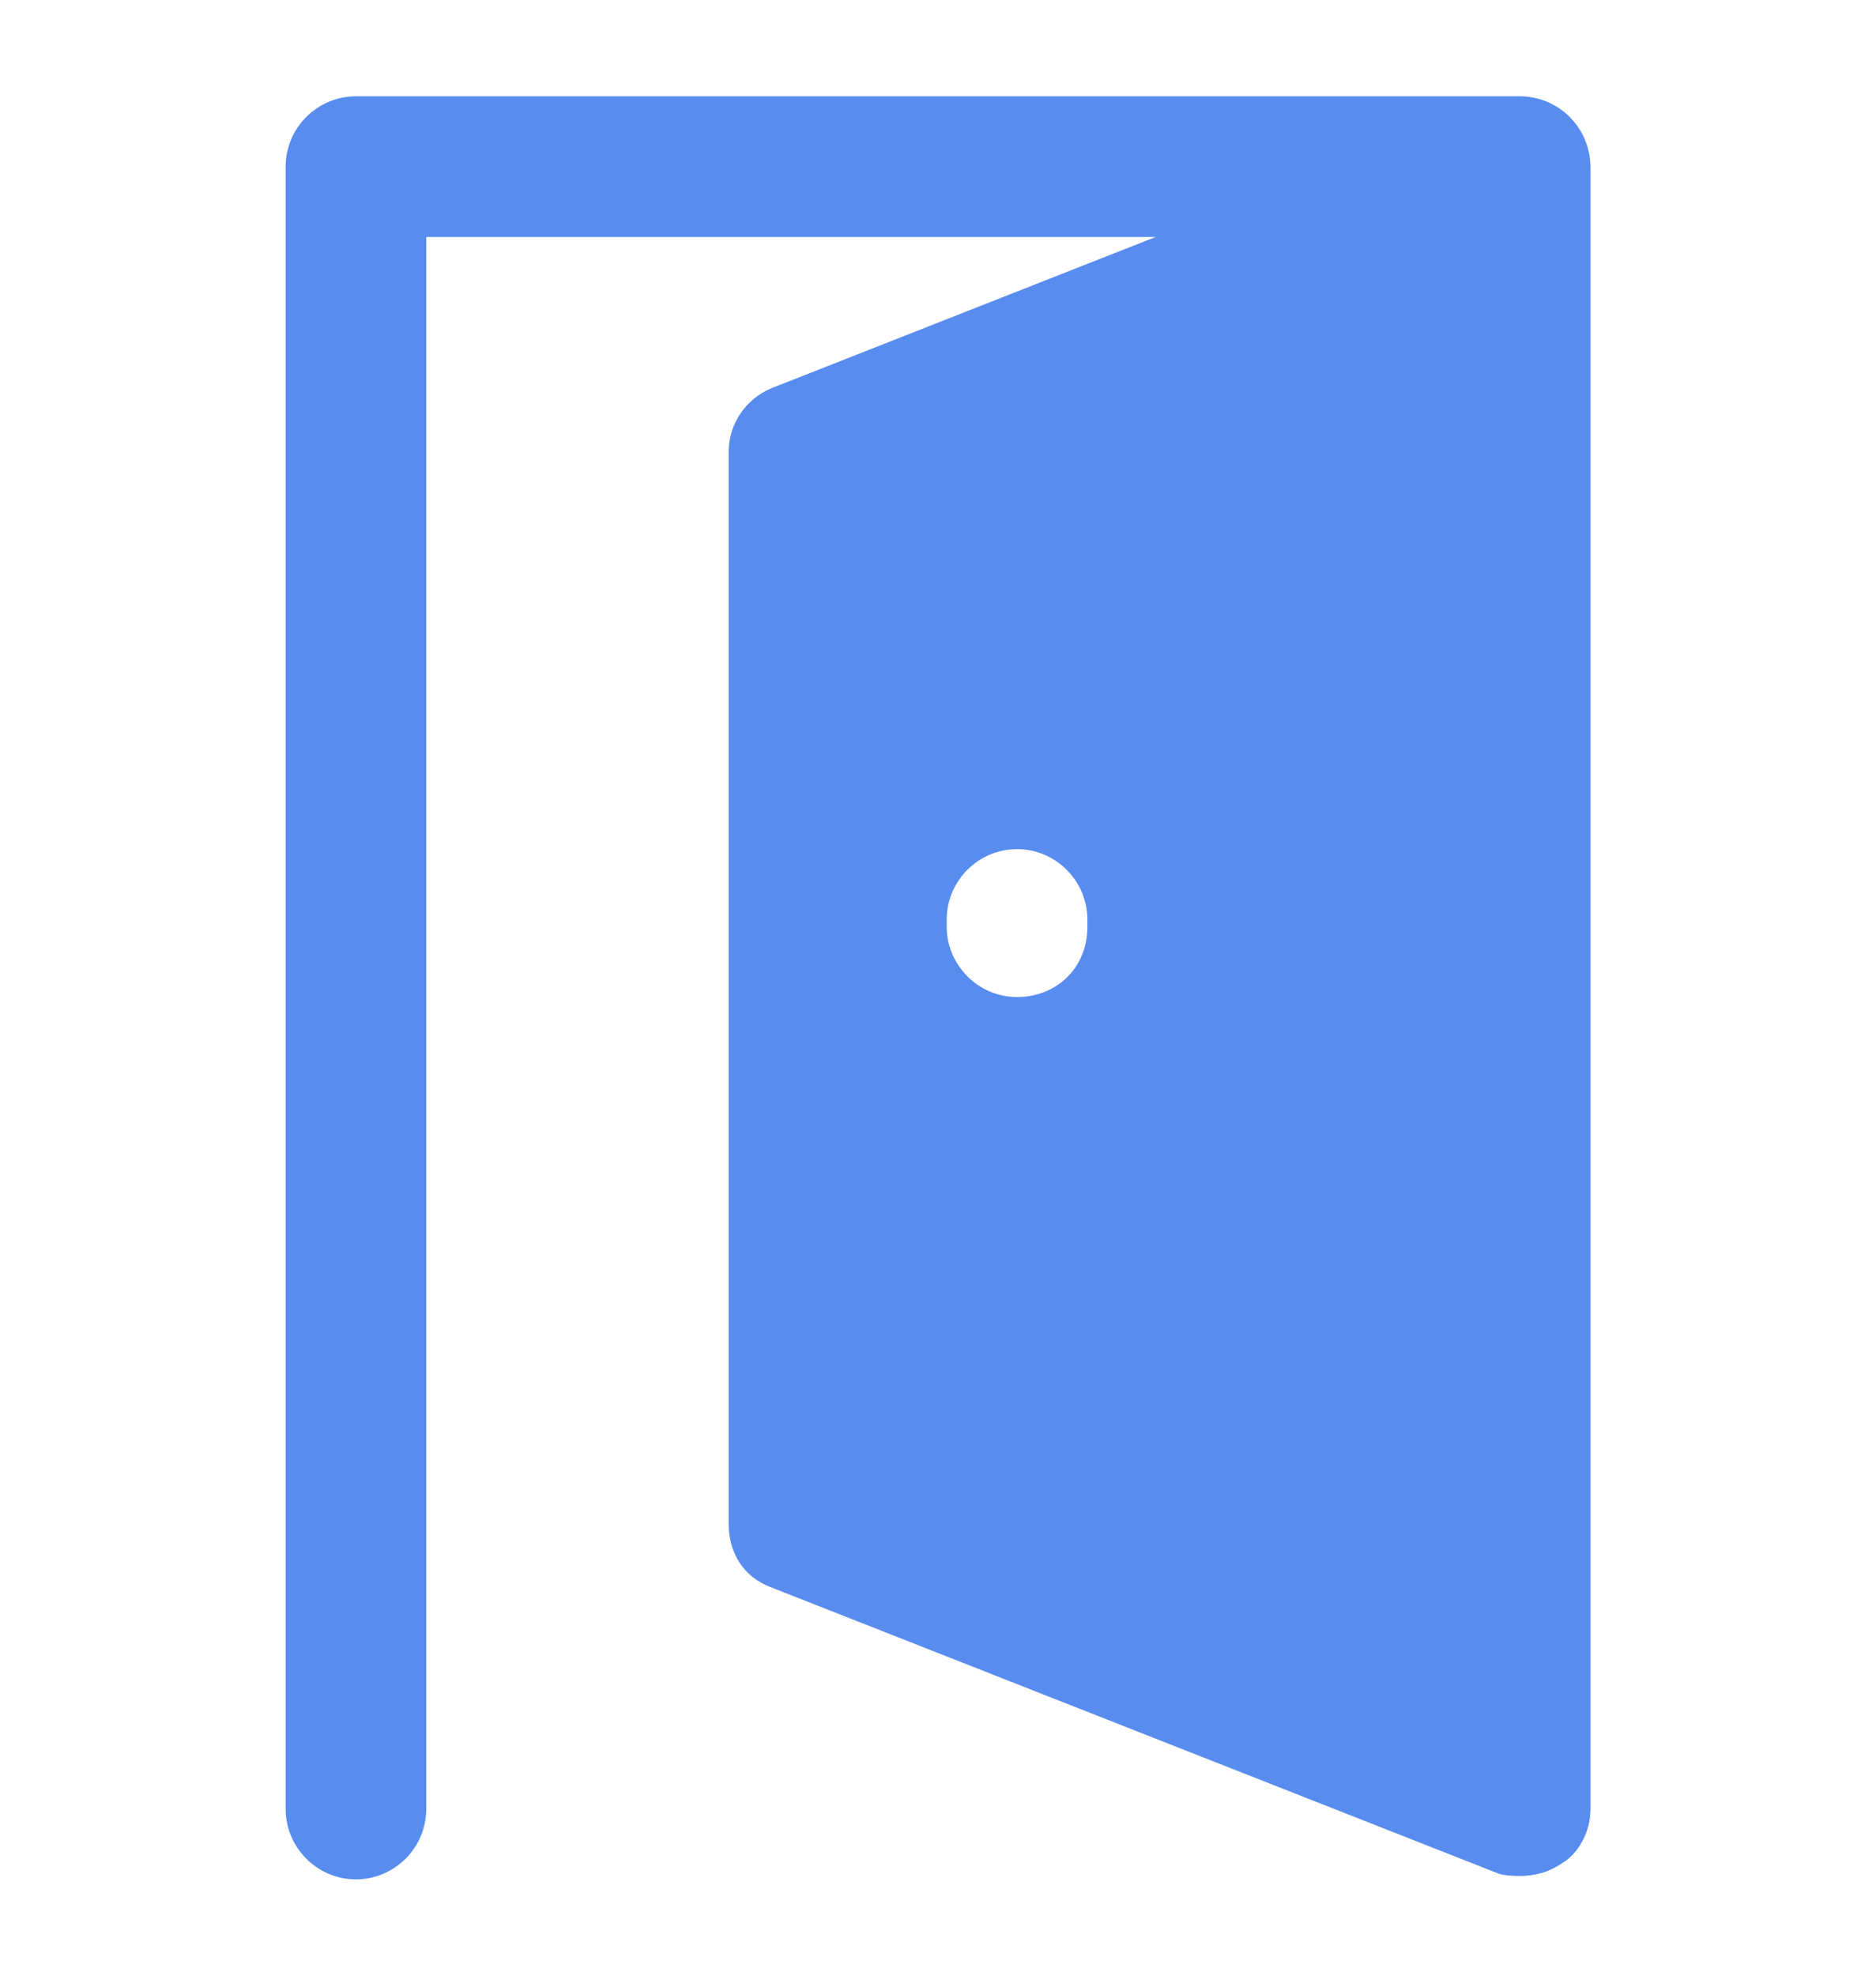<svg width="19" height="20" viewBox="0 0 19 20" fill="none" xmlns="http://www.w3.org/2000/svg">
<g clip-path="url(#clip0_4922_3359)">
<path d="M15.394 18.989C15.002 18.989 14.682 18.668 14.682 18.277V2.399H4.317V18.312C4.317 18.704 3.997 19.025 3.605 19.025C3.213 19.025 2.893 18.704 2.893 18.312V1.687C2.893 1.295 3.213 0.975 3.605 0.975H15.394C15.786 0.975 16.107 1.295 16.107 1.687V18.312C16.107 18.704 15.786 18.989 15.394 18.989Z" fill="#588CEF"/>
<path d="M15.785 1.118C15.608 0.975 15.359 0.975 15.145 1.045L7.808 3.932C7.558 4.038 7.38 4.287 7.38 4.572V15.427C7.38 15.712 7.523 15.961 7.808 16.068L15.145 18.954C15.216 18.989 15.323 18.989 15.394 18.989C15.537 18.989 15.679 18.954 15.785 18.881C15.999 18.775 16.107 18.526 16.107 18.311V1.688C16.107 1.474 15.964 1.26 15.785 1.118ZM11.013 9.38C11.013 9.808 10.692 10.093 10.301 10.093C9.908 10.093 9.588 9.771 9.588 9.38V9.309C9.588 8.917 9.908 8.596 10.301 8.596C10.692 8.596 11.013 8.917 11.013 9.309V9.38Z" fill="#588CEF"/>
</g>
<defs>
<clipPath id="clip0_4922_3359">
<rect width="19" height="19" fill="white" transform="translate(0 0.5)"/>
</clipPath>
</defs>
</svg>
